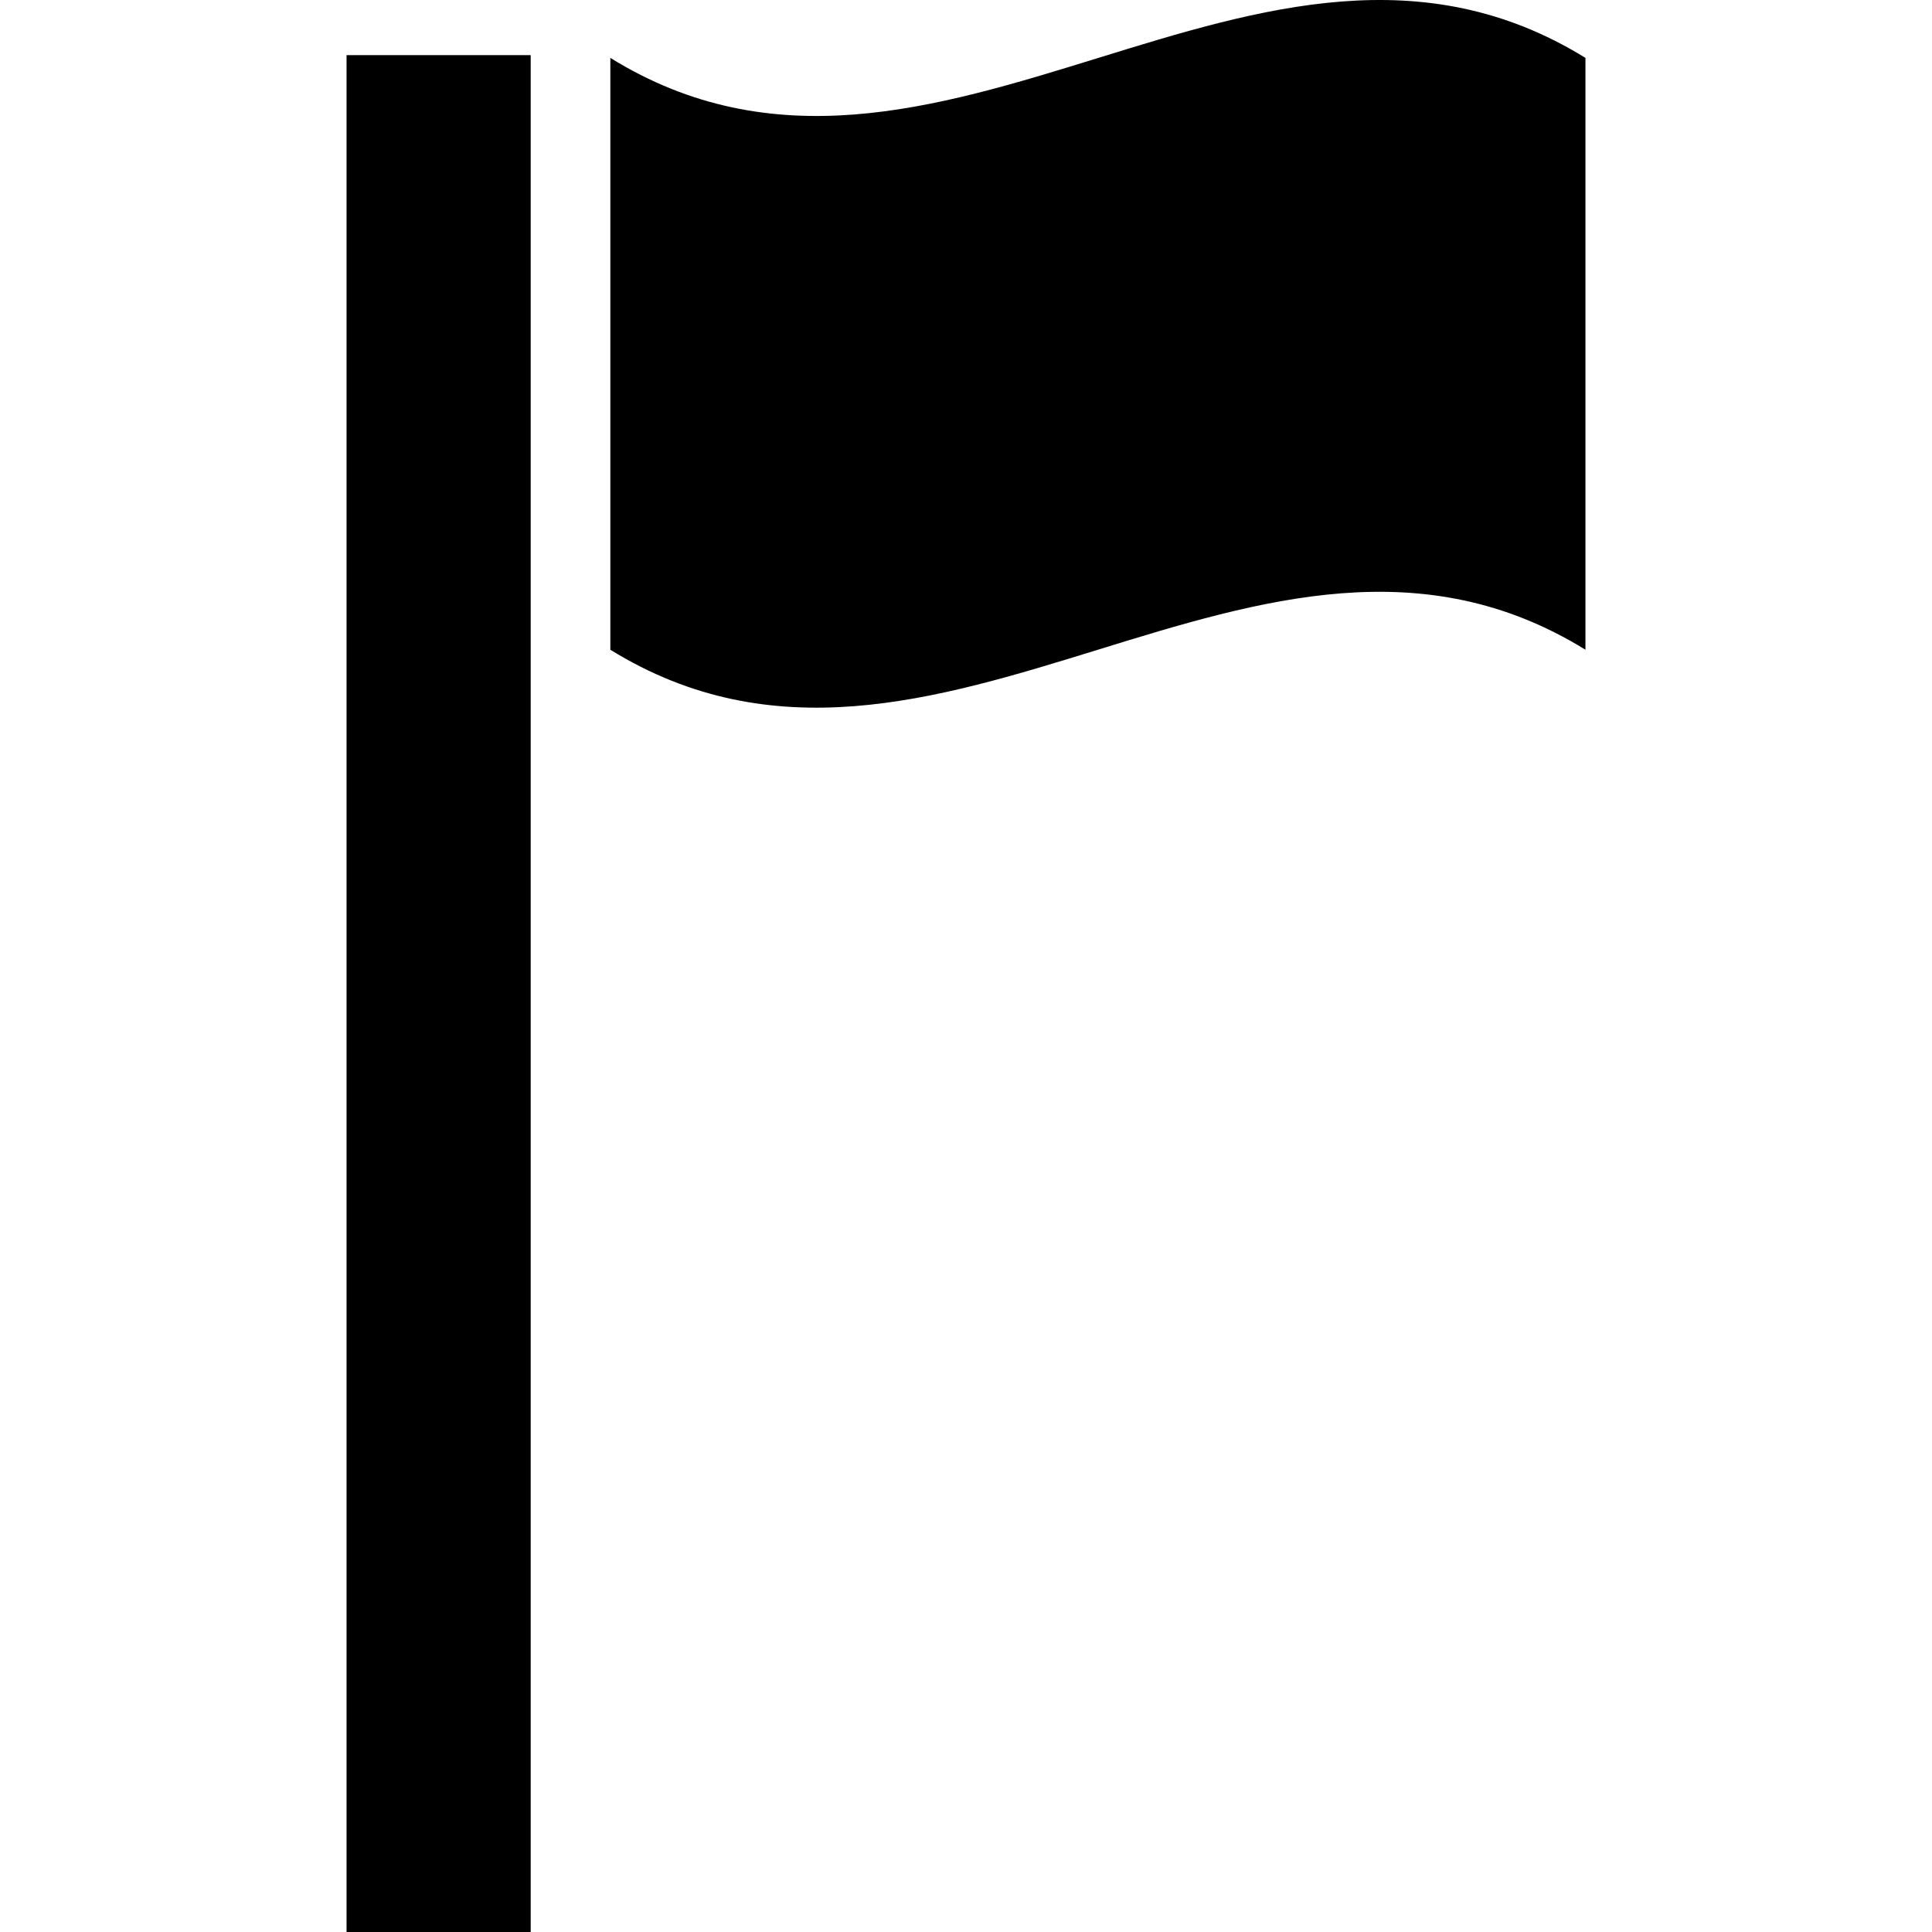 <?xml version="1.0" encoding="iso-8859-1"?>
<!-- Uploaded to: SVG Repo, www.svgrepo.com, Generator: SVG Repo Mixer Tools -->
<svg fill="#000000" version="1.1" id="Capa_1" xmlns="http://www.w3.org/2000/svg" xmlns:xlink="http://www.w3.org/1999/xlink" 
	 viewBox="0 0 489.983 489.983" xml:space="preserve">
<g>
	<g>
		<g>
			<rect x="87.892" y="13.983" width="46.7" height="476"/>
			<path d="M154.792,14.683c0,50.2,0,99.9,0,150.1c82.4,50.9,164.9-50.9,247.3,0c0-50.2,0-99.9,0-150.1
				C319.691-36.217,237.191,65.683,154.792,14.683z"/>
		</g>
	</g>
</g>
</svg>